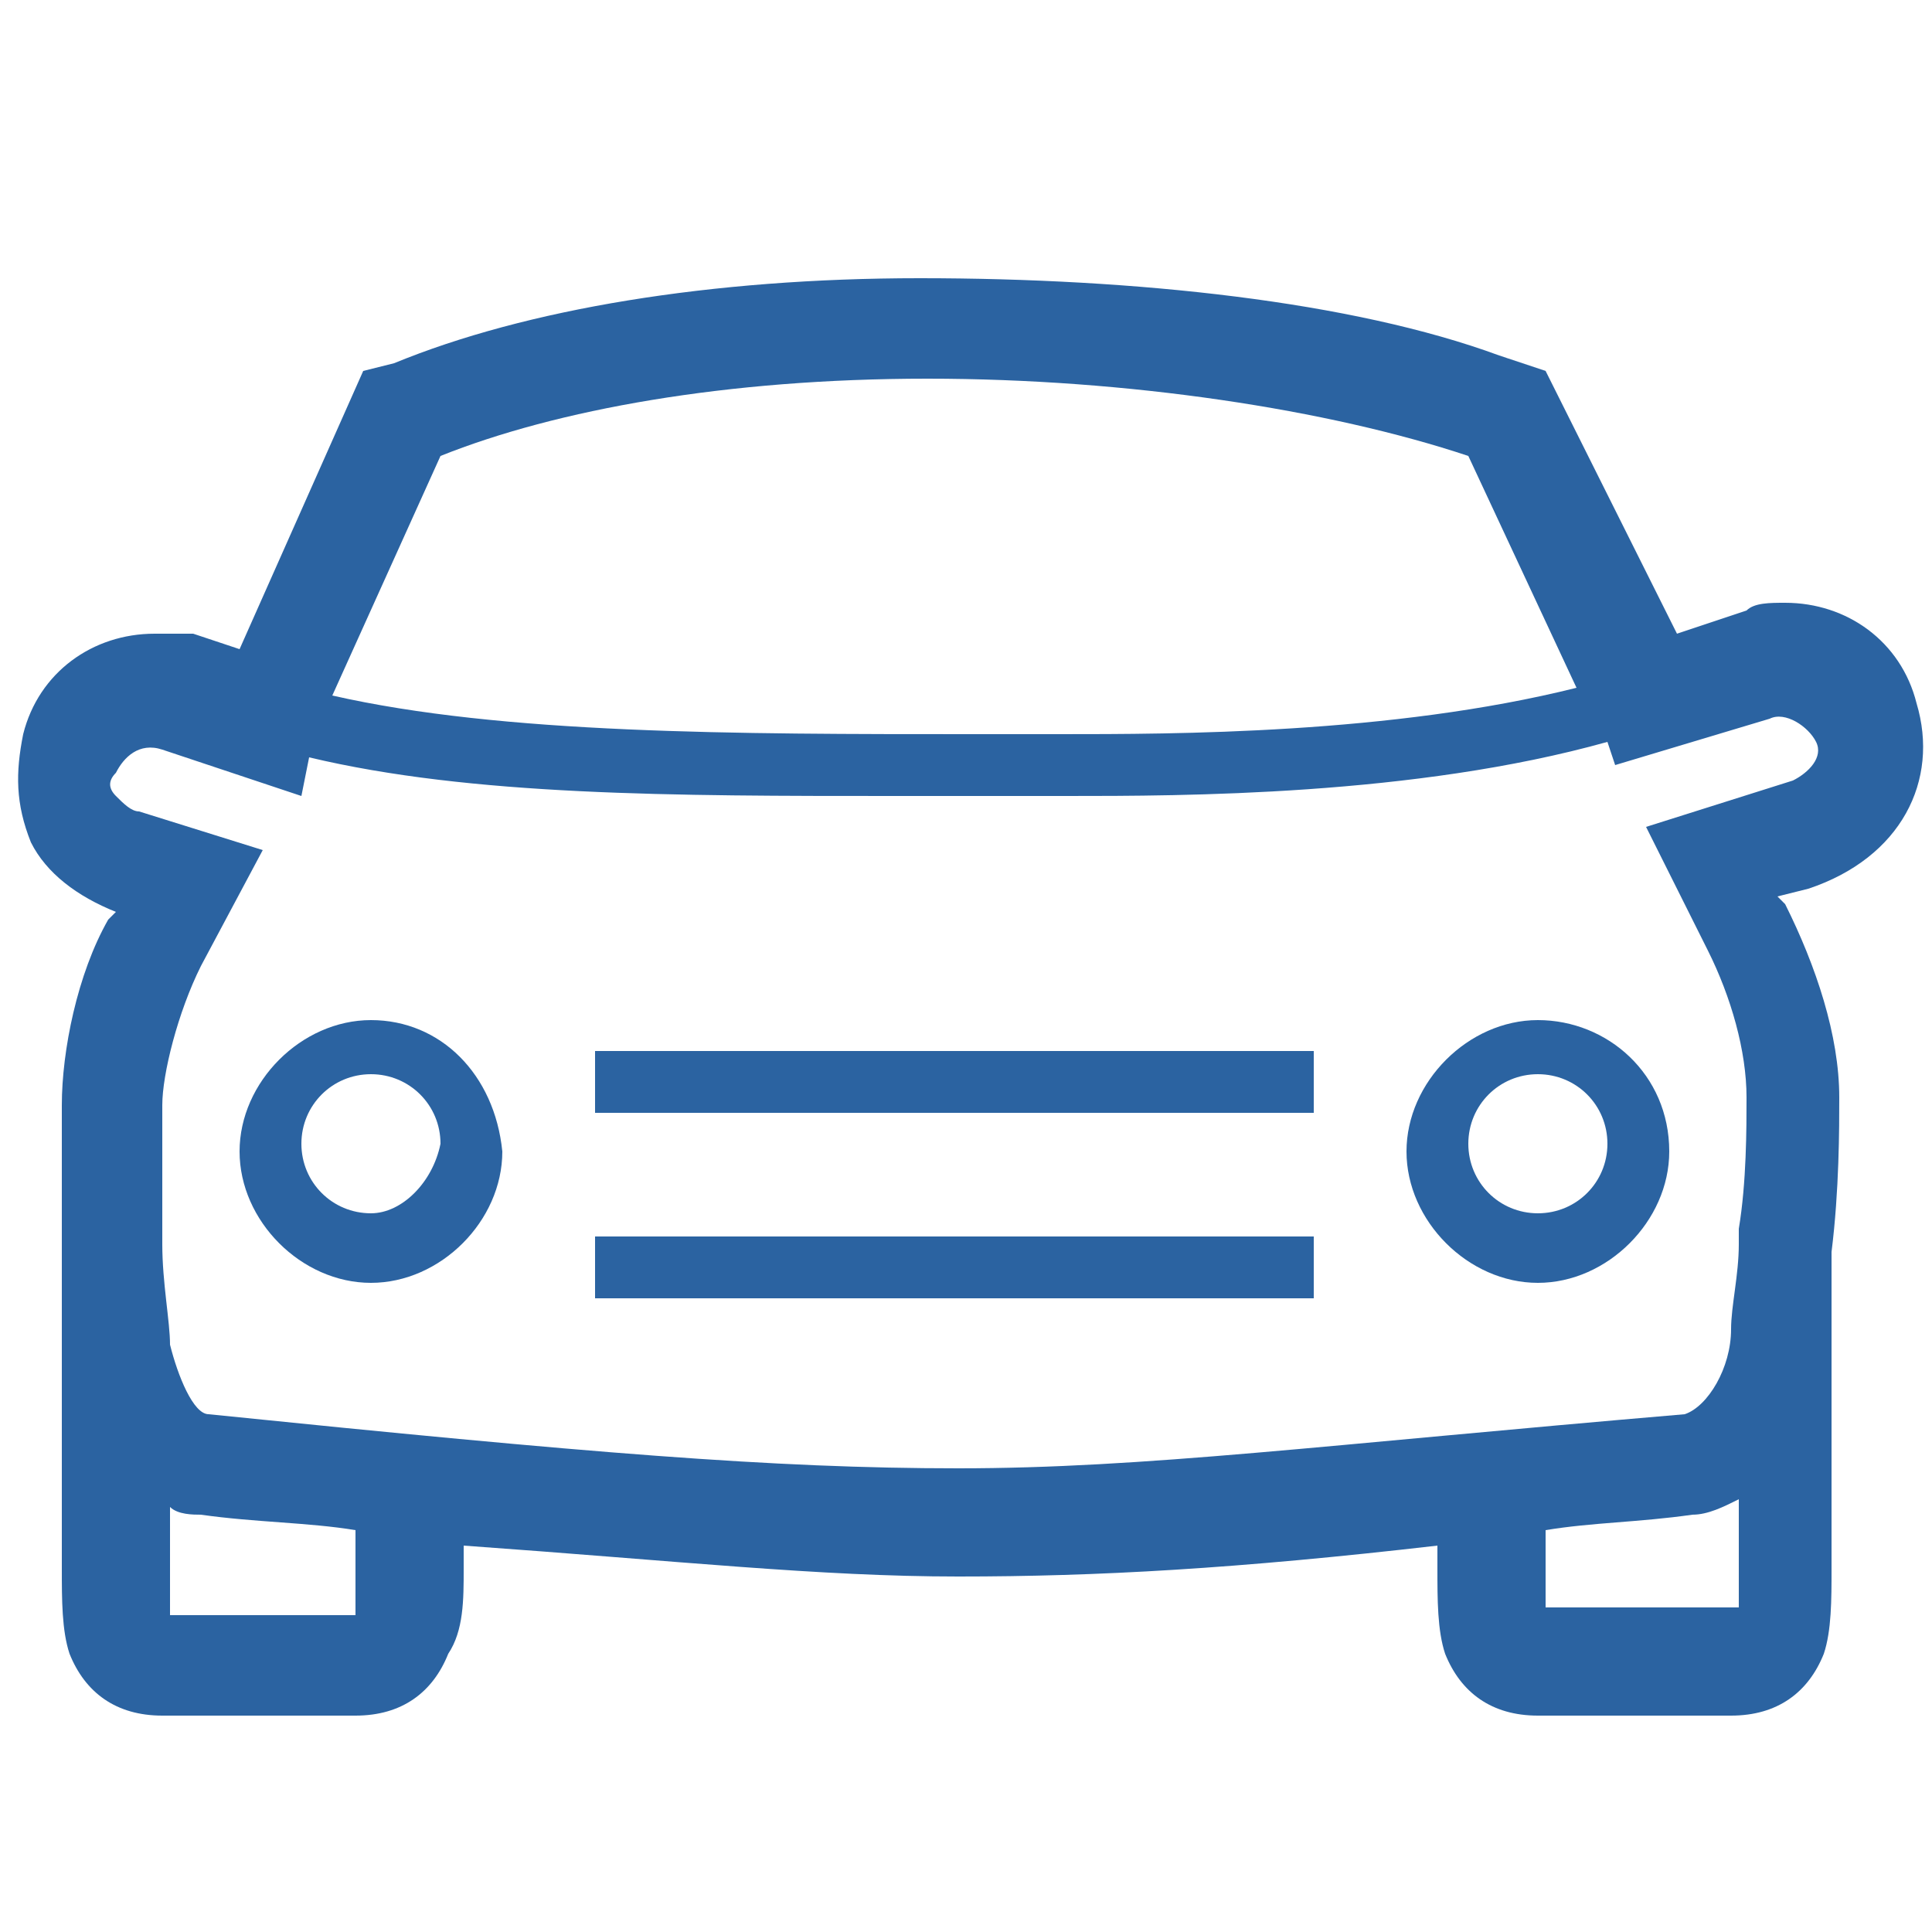 <?xml version="1.0" encoding="utf-8"?>
<!-- Generator: Adobe Illustrator 18.1.0, SVG Export Plug-In . SVG Version: 6.00 Build 0)  -->
<svg version="1.1" id="Layer_1" xmlns="http://www.w3.org/2000/svg" xmlns:xlink="http://www.w3.org/1999/xlink" x="0px" y="0px"
	 viewBox="0 0 25 25" enable-background="new 0 0 25 25" xml:space="preserve">
<g id="car">
	<path fill="#2B63A1" d="M24.8,9.1c-0.2-0.8-0.9-1.3-1.7-1.3c-0.2,0-0.4,0-0.5,0.1l-0.9,0.3L20,4.8l-0.6-0.2c-1.9-0.7-4.7-1-7.5-1
		c-2.7,0-5.1,0.4-6.8,1.1L4.7,4.8L3.1,8.4L2.5,8.2C2.3,8.2,2.1,8.2,2,8.2c-0.8,0-1.5,0.5-1.7,1.3c-0.1,0.5-0.1,0.9,0.1,1.4
		c0.2,0.4,0.6,0.7,1.1,0.9l0,0l-0.1,0.1c-0.4,0.7-0.6,1.7-0.6,2.4c0,0.4,0,1.2,0,1.9l0,4.1v0c0,0.4,0,0.8,0.1,1.1
		c0.2,0.5,0.6,0.8,1.2,0.8h2.5c0.6,0,1-0.3,1.2-0.8C6,21.1,6,20.7,6,20.3v0c0,0,0-0.1,0-0.3c2.8,0.2,4.6,0.4,6.4,0.4h0
		c1.8,0,3.6-0.1,6.2-0.4c0,0.2,0,0.3,0,0.3v0c0,0.4,0,0.8,0.1,1.1c0.2,0.5,0.6,0.8,1.2,0.8h2.5c0.6,0,1-0.3,1.2-0.8
		c0.1-0.3,0.1-0.7,0.1-1.1l0-4.1c0,0,0,0,0,0c0.1-0.8,0.1-1.6,0.1-2c0-0.8-0.3-1.7-0.7-2.5l-0.1-0.1l0.4-0.1
		C24.6,11.1,25.1,10.1,24.8,9.1z M5.7,5.9c1.5-0.6,3.7-1,6.3-1c2.6,0,5.2,0.4,7,1l1.4,3c-2.4,0.6-5.2,0.6-6.7,0.6l-1.1,0
		c-3.1,0-6.1,0-8.3-0.5L5.7,5.9z M4.6,20.3c0,0.2,0,0.5,0,0.6H2.2c0-0.1,0-0.4,0-0.6l0-0.8c0.1,0.1,0.3,0.1,0.4,0.1
		c0.7,0.1,1.4,0.1,2,0.2C4.6,20,4.6,20.2,4.6,20.3L4.6,20.3z M22.5,20.2L22.5,20.2c0,0.2,0,0.5,0,0.6H20c0-0.1,0-0.4,0-0.6v0
		c0,0,0-0.2,0-0.4c0.6-0.1,1.2-0.1,1.9-0.2c0.2,0,0.4-0.1,0.6-0.2L22.5,20.2z M23.2,10.1l-1.9,0.6l0.8,1.6c0.3,0.6,0.5,1.3,0.5,1.9
		c0,0.4,0,1.1-0.1,1.7h0l0,0.2c0,0.4-0.1,0.8-0.1,1.1c0,0.5-0.3,1-0.6,1.1c-4.7,0.4-7,0.7-9.4,0.7c-2.4,0-4.8-0.2-9.7-0.7
		c-0.2,0-0.4-0.5-0.5-0.9c0-0.3-0.1-0.8-0.1-1.3l0-0.1h0c0-0.7,0-1.3,0-1.7c0-0.4,0.2-1.2,0.5-1.8l0.8-1.5l-1.6-0.5
		c-0.1,0-0.2-0.1-0.3-0.2c-0.1-0.1-0.1-0.2,0-0.3c0.1-0.2,0.3-0.4,0.6-0.3l1.8,0.6L4,9.8c2.1,0.5,4.7,0.5,7.6,0.5c0.4,0,0.7,0,1.1,0
		l1.1,0c1.5,0,4.5,0,7-0.7l0.1,0.3l2-0.6c0.2-0.1,0.5,0.1,0.6,0.3C23.6,9.8,23.4,10,23.2,10.1z"/>
	<path fill="#2B63A1" d="M4.8,13.2c-0.9,0-1.7,0.8-1.7,1.7c0,0.9,0.8,1.7,1.7,1.7s1.7-0.8,1.7-1.7C6.4,13.9,5.7,13.2,4.8,13.2z
		 M4.8,15.7c-0.5,0-0.9-0.4-0.9-0.9c0-0.5,0.4-0.9,0.9-0.9s0.9,0.4,0.9,0.9C5.6,15.3,5.2,15.7,4.8,15.7z"/>
	<path fill="#2B63A1" d="M19.9,13.2c-0.9,0-1.7,0.8-1.7,1.7c0,0.9,0.8,1.7,1.7,1.7c0.9,0,1.7-0.8,1.7-1.7
		C21.6,13.9,20.8,13.2,19.9,13.2z M19.9,15.7c-0.5,0-0.9-0.4-0.9-0.9c0-0.5,0.4-0.9,0.9-0.9c0.5,0,0.9,0.4,0.9,0.9
		C20.8,15.3,20.4,15.7,19.9,15.7z"/>
	<rect x="7.7" y="16" fill="#2B63A1" width="9.3" height="0.8"/>
	<rect x="7.7" y="13.6" fill="#2B63A1" width="9.3" height="0.8"/>
</g>
</svg>
